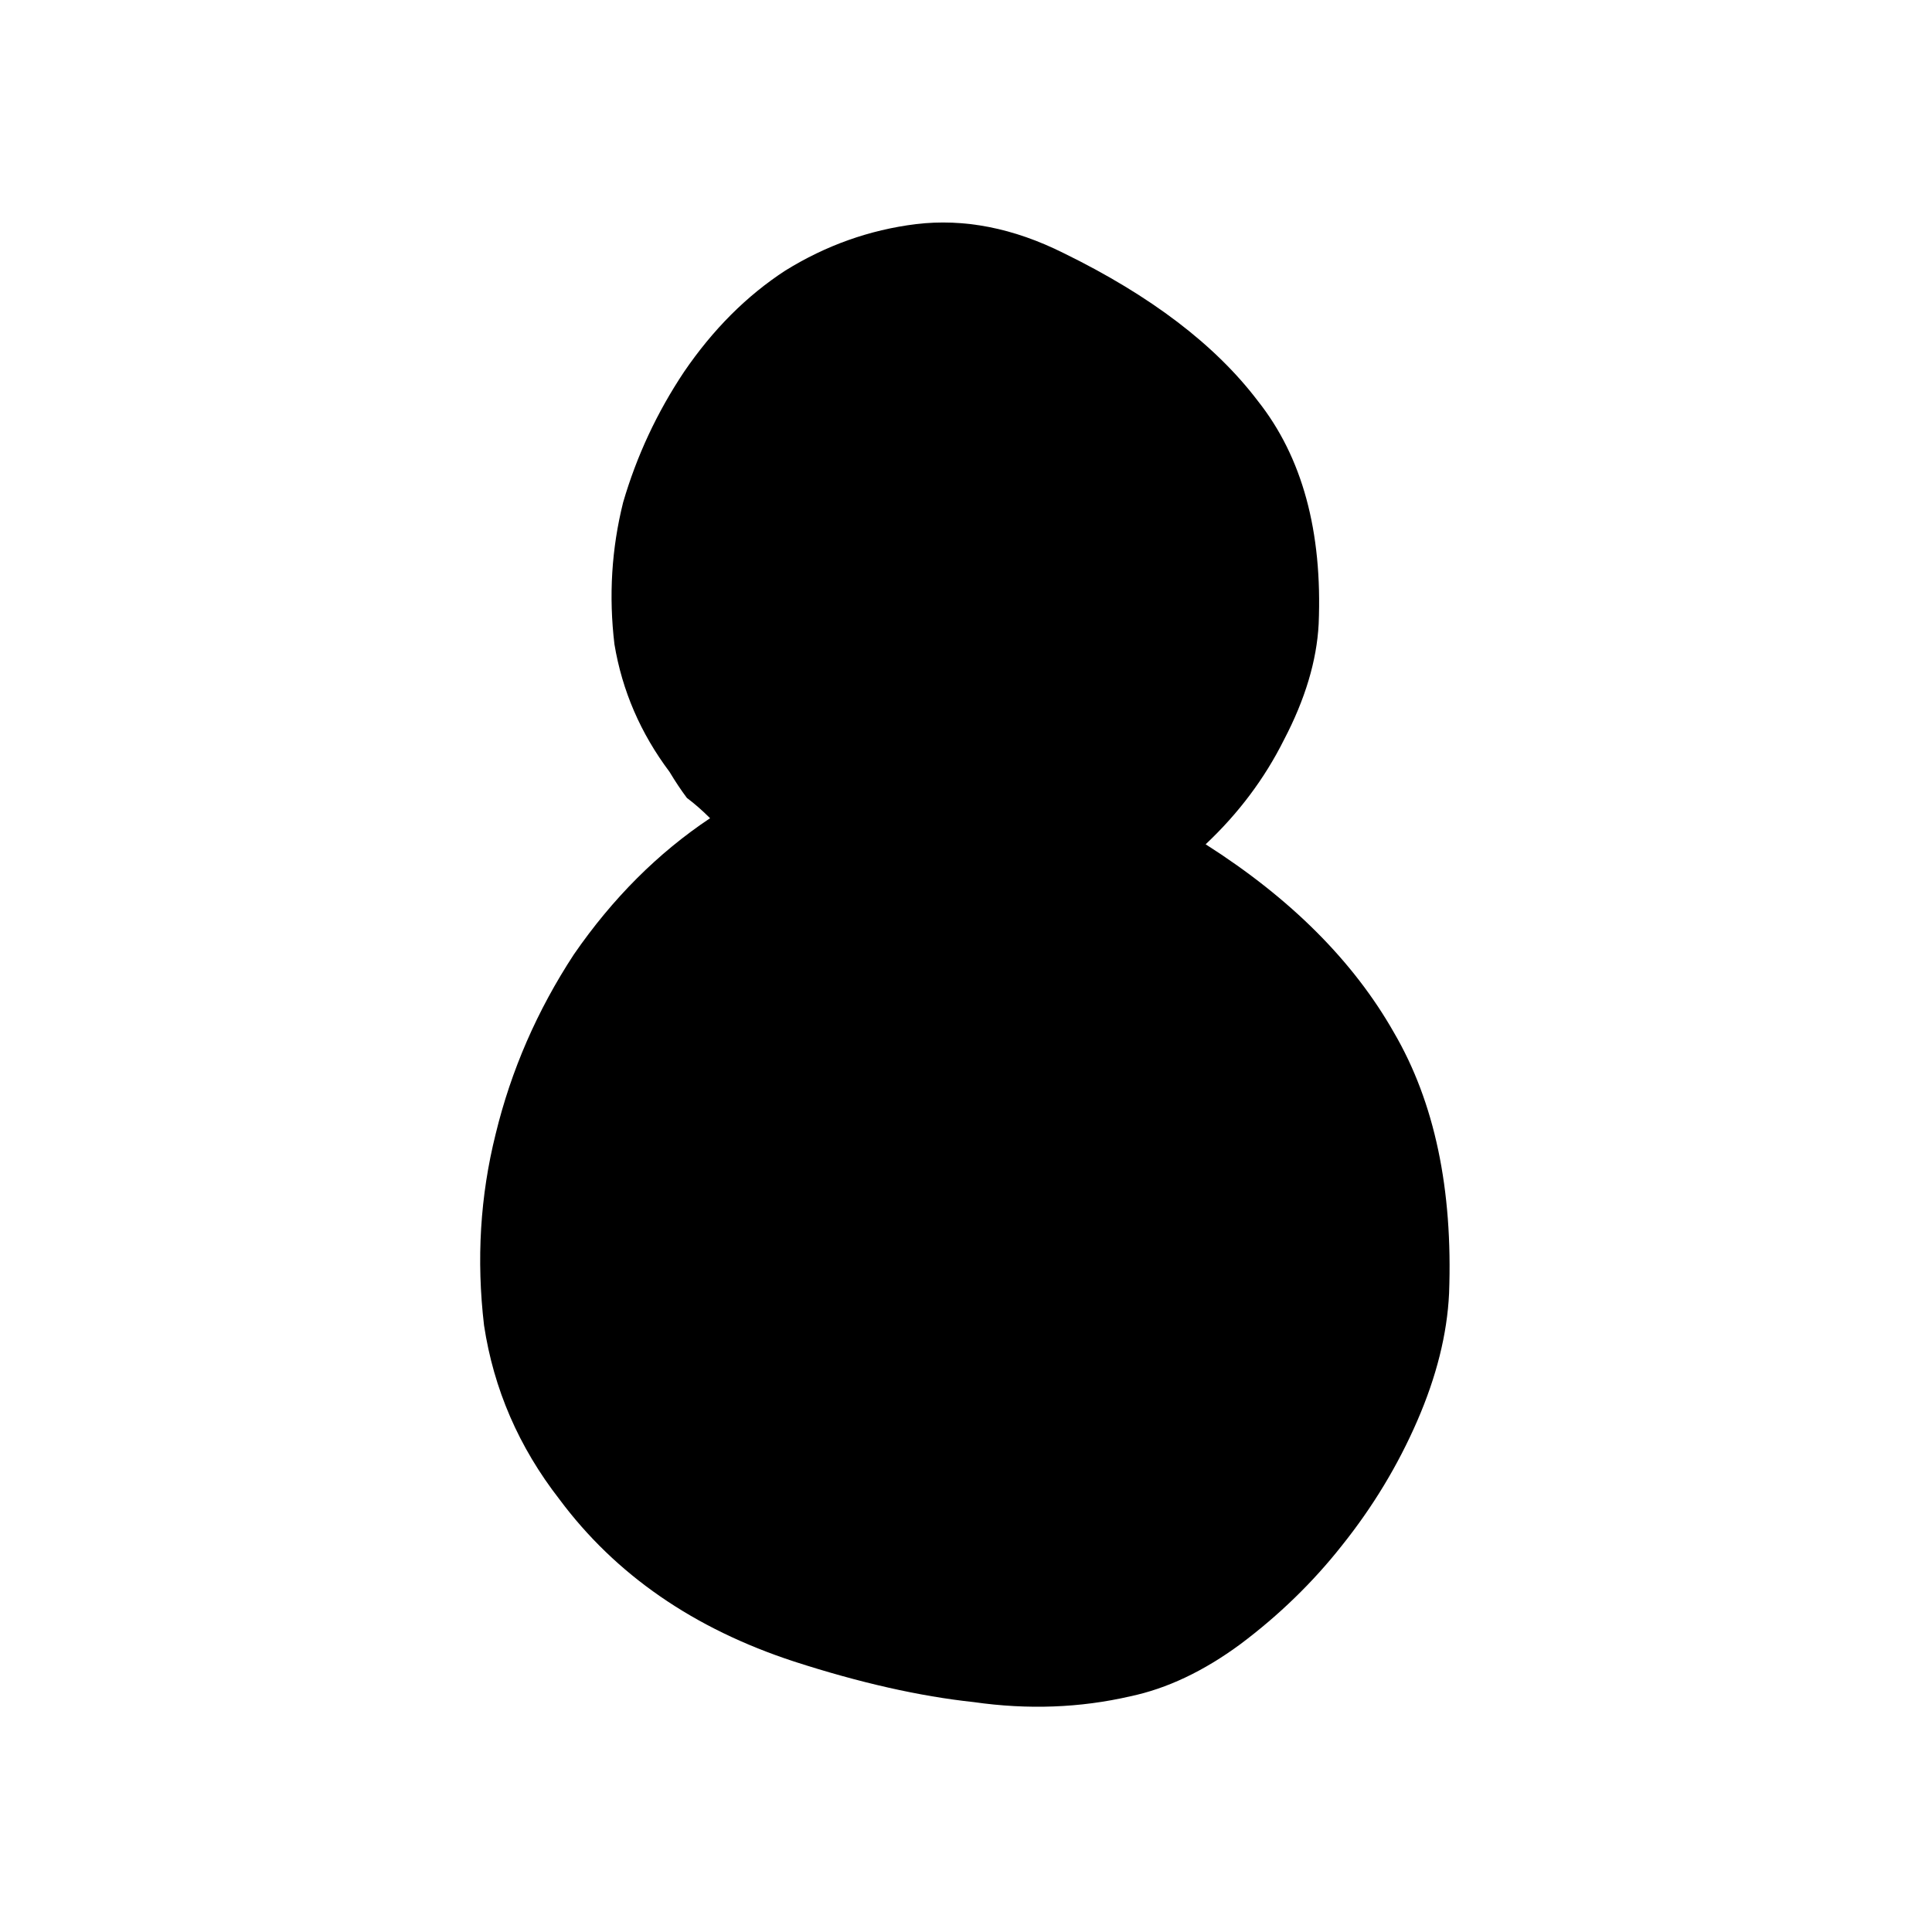 <svg width="160" height="160" viewBox="0 0 160 160" fill="none" xmlns="http://www.w3.org/2000/svg">
<path d="M99.846 69.921C106.886 74.401 112.086 79.601 115.446 85.521C118.806 91.281 120.326 98.481 120.006 107.121C119.846 110.481 118.966 114.001 117.366 117.681C115.766 121.361 113.686 124.801 111.126 128.001C108.726 131.041 105.926 133.761 102.726 136.161C99.686 138.401 96.646 139.841 93.606 140.481C89.446 141.441 85.126 141.601 80.646 140.961C76.166 140.481 71.206 139.361 65.766 137.601C57.446 134.881 50.966 130.401 46.326 124.161C42.966 119.841 40.886 115.041 40.086 109.761C39.446 104.321 39.766 99.041 41.046 93.921C42.326 88.641 44.486 83.681 47.526 79.041C50.726 74.401 54.486 70.641 58.806 67.761C58.166 67.121 57.526 66.561 56.886 66.081C56.406 65.441 55.926 64.721 55.446 63.921C53.046 60.721 51.526 57.201 50.886 53.361C50.406 49.361 50.646 45.441 51.606 41.601C52.726 37.761 54.406 34.161 56.646 30.801C59.046 27.281 61.846 24.481 65.046 22.401C68.406 20.321 72.006 19.041 75.846 18.561C79.846 18.081 83.926 18.881 88.086 20.961C95.286 24.481 100.646 28.561 104.166 33.201C107.846 37.841 109.526 44.001 109.206 51.681C109.046 54.721 108.086 57.921 106.326 61.281C104.726 64.481 102.566 67.361 99.846 69.921Z" fill="black"/>
</svg>
